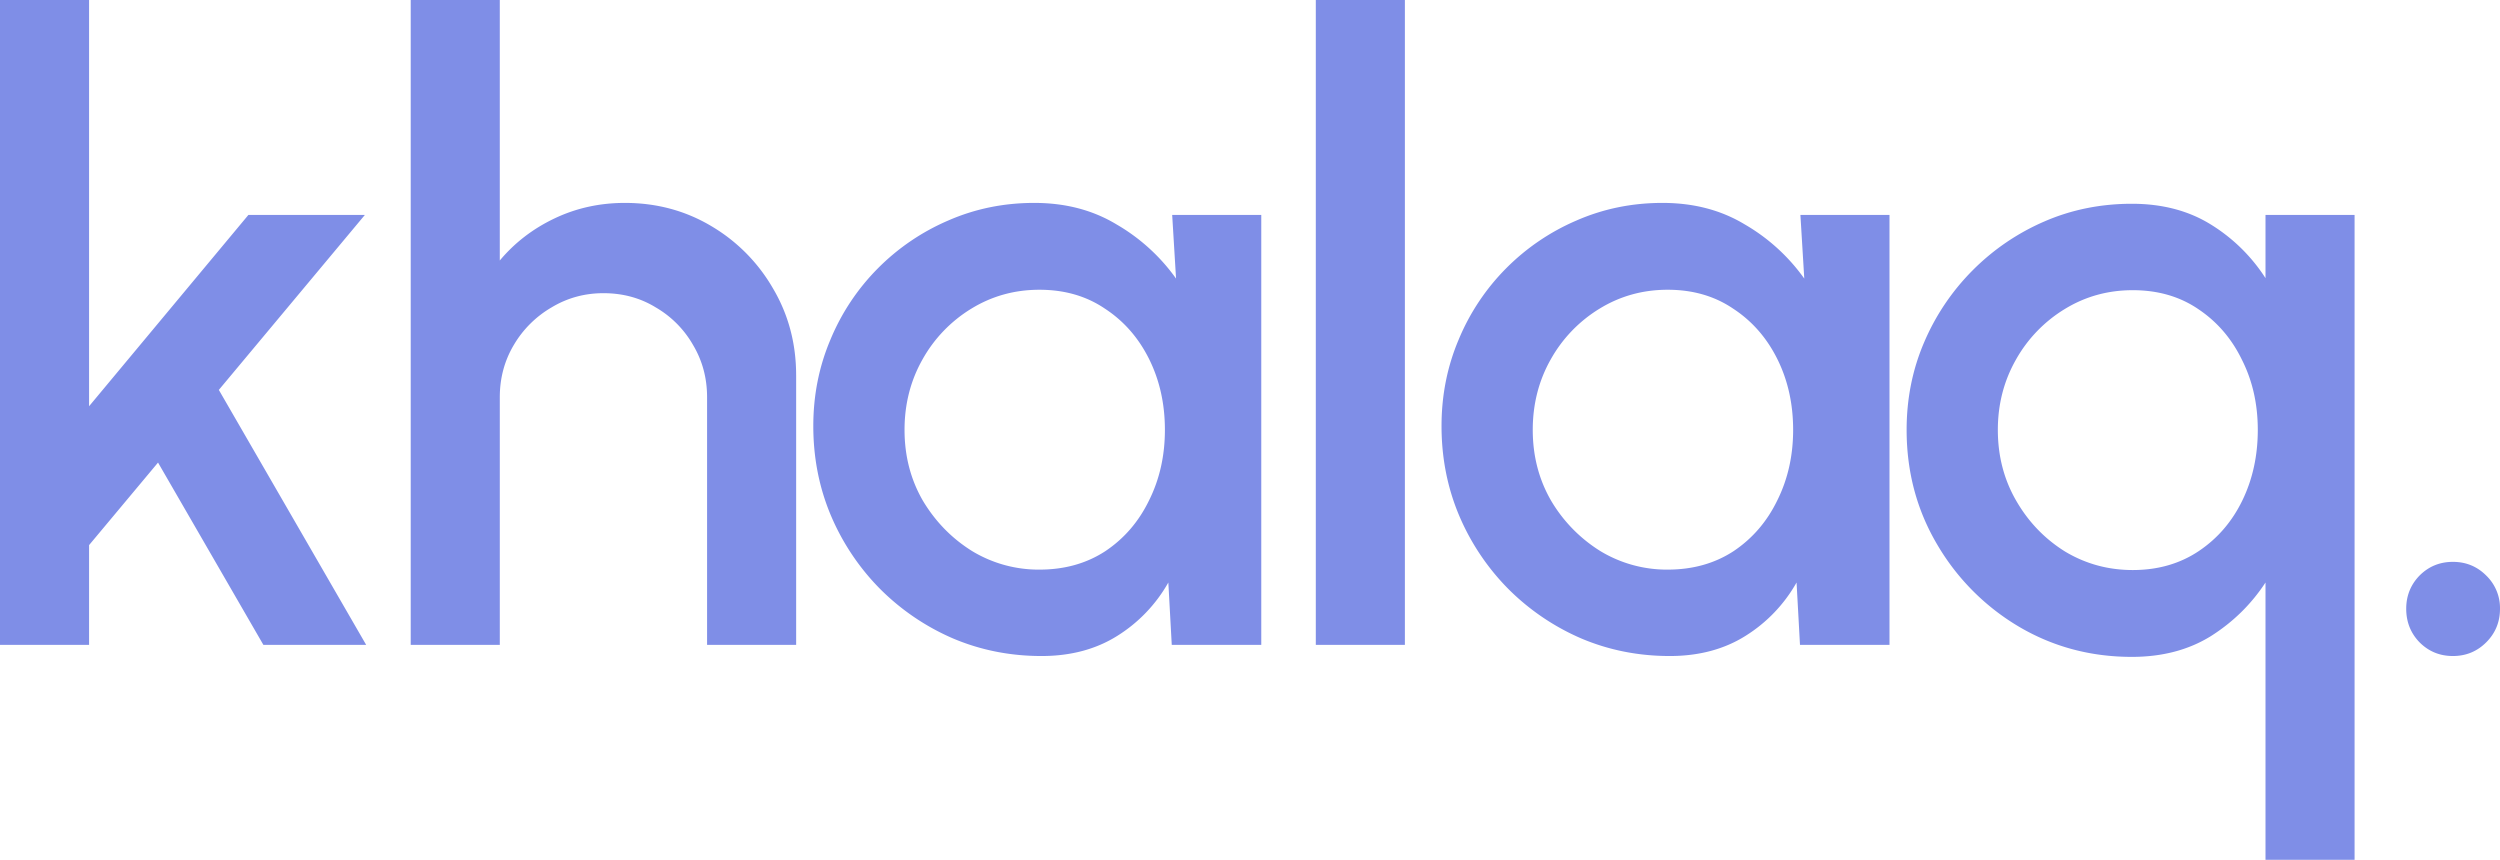 <svg width="189" height="65" fill="none" xmlns="http://www.w3.org/2000/svg"><path d="M27.681 48.75h-7.77l-7.964-13.78-5.213 6.24v7.54H0V0h6.734v30.712L18.778 16.25h8.806l-11.04 13.227L27.681 48.75zM60.189 28.372V48.75h-6.734V30.03c0-1.452-.356-2.773-1.069-3.965a7.68 7.68 0 0 0-2.816-2.828c-1.166-.714-2.483-1.072-3.95-1.072-1.425 0-2.73.358-3.918 1.073a7.933 7.933 0 0 0-2.849 2.827c-.712 1.192-1.068 2.513-1.068 3.965v18.72H31.05V0h6.734v19.695c1.122-1.343 2.504-2.405 4.144-3.185 1.64-.78 3.41-1.17 5.31-1.17 2.395 0 4.575.585 6.54 1.755a12.987 12.987 0 0 1 4.662 4.713c1.165 1.971 1.748 4.16 1.748 6.564zM88.617 16.25h6.735v32.5h-6.767l-.259-4.712a11.283 11.283 0 0 1-3.853 4.03c-1.618 1.018-3.529 1.527-5.73 1.527-2.374 0-4.608-.444-6.702-1.332a17.702 17.702 0 0 1-5.536-3.77 17.696 17.696 0 0 1-3.691-5.526c-.885-2.101-1.328-4.355-1.328-6.76 0-2.318.432-4.495 1.296-6.532a16.73 16.73 0 0 1 3.593-5.395 16.857 16.857 0 0 1 5.31-3.608c2.029-.888 4.198-1.332 6.507-1.332 2.353 0 4.425.542 6.217 1.625a14.348 14.348 0 0 1 4.5 4.095l-.292-4.81zM78.581 43.063c1.9 0 3.561-.466 4.986-1.398 1.424-.953 2.525-2.232 3.302-3.835.799-1.603 1.198-3.38 1.198-5.33 0-1.972-.4-3.76-1.198-5.363-.799-1.603-1.91-2.87-3.335-3.802-1.403-.953-3.054-1.43-4.953-1.43-1.878 0-3.594.477-5.148 1.43a10.467 10.467 0 0 0-3.69 3.835c-.907 1.603-1.36 3.38-1.36 5.33 0 1.972.464 3.76 1.392 5.362.95 1.582 2.19 2.85 3.723 3.803a9.705 9.705 0 0 0 5.083 1.398zM99.475 48.75V0h6.734v48.75h-6.734zM136.111 16.25h6.735v32.5h-6.767l-.259-4.712a11.284 11.284 0 0 1-3.853 4.03c-1.618 1.018-3.529 1.527-5.73 1.527-2.374 0-4.608-.444-6.702-1.332a17.694 17.694 0 0 1-5.536-3.77 17.69 17.69 0 0 1-3.691-5.526c-.885-2.101-1.328-4.355-1.328-6.76 0-2.318.432-4.495 1.295-6.532a16.75 16.75 0 0 1 3.594-5.395 16.856 16.856 0 0 1 5.31-3.608c2.029-.888 4.198-1.332 6.507-1.332 2.353 0 4.425.542 6.217 1.625a14.347 14.347 0 0 1 4.5 4.095l-.292-4.81zm-10.036 26.813c1.899 0 3.561-.466 4.986-1.398 1.424-.953 2.525-2.232 3.302-3.835.799-1.603 1.198-3.38 1.198-5.33 0-1.972-.399-3.76-1.198-5.363-.798-1.603-1.91-2.87-3.335-3.802-1.403-.953-3.054-1.43-4.953-1.43-1.878 0-3.594.477-5.148 1.43a10.471 10.471 0 0 0-3.691 3.835c-.906 1.603-1.36 3.38-1.36 5.33 0 1.972.465 3.76 1.393 5.362a11.176 11.176 0 0 0 3.723 3.803 9.704 9.704 0 0 0 5.083 1.398zM161.171 49.66c-3.13 0-5.99-.77-8.58-2.307a17.44 17.44 0 0 1-6.151-6.208c-1.533-2.6-2.299-5.482-2.299-8.645 0-2.362.443-4.572 1.328-6.63a17.293 17.293 0 0 1 3.658-5.428 17.345 17.345 0 0 1 5.439-3.704c2.051-.889 4.252-1.333 6.605-1.333 2.288 0 4.274.52 5.957 1.56a13.034 13.034 0 0 1 4.144 4.063V16.25h6.734V65h-6.734V44.038c-1.079 1.646-2.46 3-4.144 4.062-1.683 1.04-3.669 1.56-5.957 1.56zm.065-27.722c-1.878 0-3.594.476-5.148 1.43a10.471 10.471 0 0 0-3.691 3.835c-.907 1.603-1.36 3.369-1.36 5.297 0 1.972.464 3.76 1.392 5.362.928 1.604 2.159 2.882 3.691 3.835 1.554.932 3.259 1.398 5.116 1.398 1.899 0 3.561-.477 4.986-1.43 1.424-.953 2.525-2.232 3.302-3.835.777-1.603 1.165-3.38 1.165-5.33 0-1.95-.399-3.716-1.197-5.297-.778-1.604-1.878-2.882-3.303-3.835-1.403-.954-3.054-1.43-4.953-1.43zM185.439 49.595c-.993 0-1.835-.347-2.526-1.04-.669-.693-1.003-1.538-1.003-2.535 0-.975.334-1.81 1.003-2.503.691-.693 1.533-1.04 2.526-1.04.993 0 1.834.347 2.525 1.04A3.417 3.417 0 0 1 189 46.02c0 .997-.345 1.842-1.036 2.535-.691.693-1.532 1.04-2.525 1.04z" fill="#7F8EE7"/></svg>
